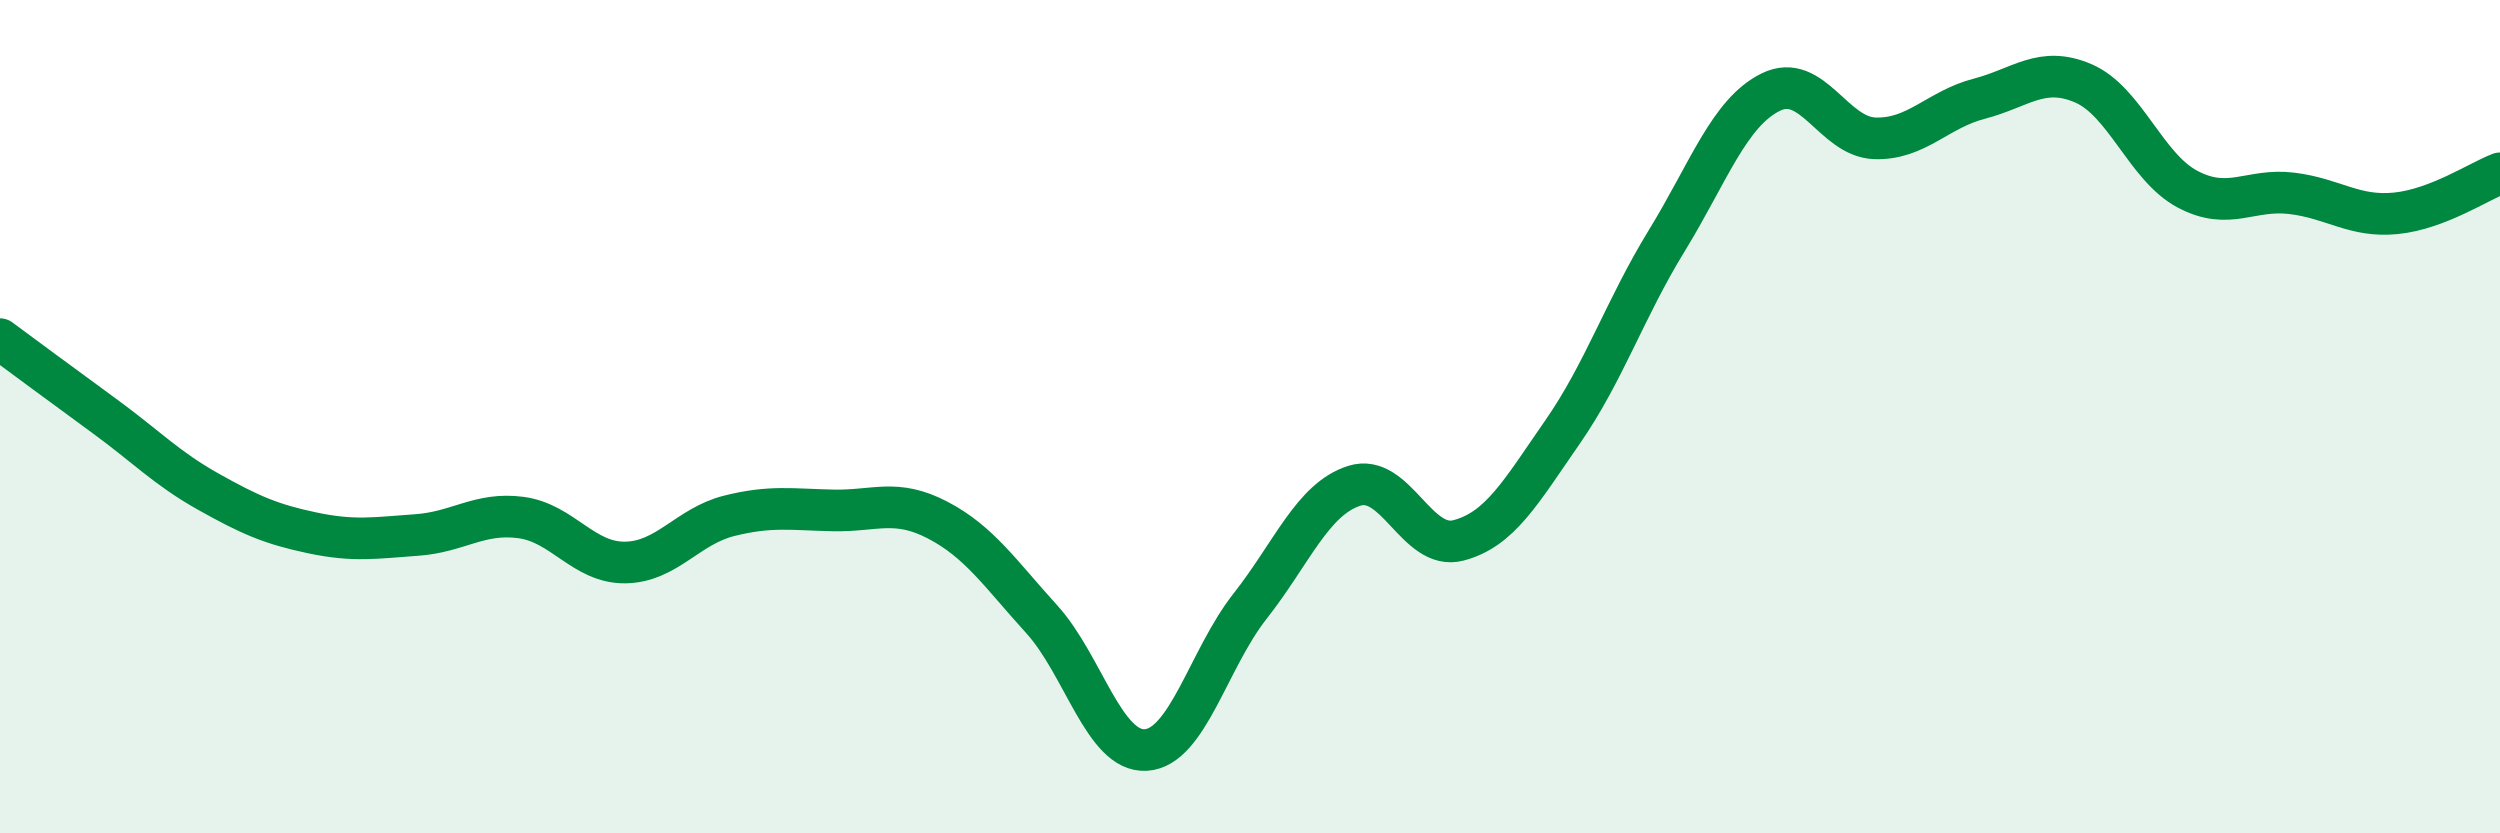 
    <svg width="60" height="20" viewBox="0 0 60 20" xmlns="http://www.w3.org/2000/svg">
      <path
        d="M 0,8.14 C 0.5,8.51 1.5,9.25 2.5,9.98 C 3.5,10.71 4,11.24 5,11.8 C 6,12.36 6.5,12.58 7.5,12.79 C 8.5,13 9,12.91 10,12.84 C 11,12.77 11.5,12.29 12.5,12.42 C 13.5,12.55 14,13.51 15,13.5 C 16,13.49 16.5,12.63 17.5,12.38 C 18.5,12.13 19,12.23 20,12.25 C 21,12.27 21.5,11.96 22.5,12.48 C 23.5,13 24,13.76 25,14.86 C 26,15.96 26.5,18.06 27.5,18 C 28.5,17.94 29,15.82 30,14.55 C 31,13.28 31.5,11.98 32.5,11.66 C 33.5,11.34 34,13.23 35,12.97 C 36,12.71 36.5,11.81 37.5,10.37 C 38.5,8.93 39,7.41 40,5.78 C 41,4.15 41.5,2.7 42.5,2.21 C 43.5,1.72 44,3.29 45,3.32 C 46,3.35 46.5,2.63 47.5,2.37 C 48.5,2.11 49,1.57 50,2 C 51,2.43 51.5,4.01 52.5,4.54 C 53.5,5.07 54,4.52 55,4.64 C 56,4.76 56.5,5.22 57.5,5.12 C 58.5,5.02 59.5,4.35 60,4.16L60 20L0 20Z"
        fill="#008740"
        opacity="0.1"
        stroke-linecap="round"
        stroke-linejoin="round"
      />
      <path
        d="M 0,8.14 C 0.5,8.51 1.5,9.25 2.5,9.98 C 3.5,10.71 4,11.24 5,11.8 C 6,12.36 6.5,12.58 7.5,12.79 C 8.5,13 9,12.91 10,12.84 C 11,12.77 11.5,12.29 12.5,12.42 C 13.5,12.55 14,13.51 15,13.5 C 16,13.49 16.5,12.63 17.5,12.38 C 18.5,12.13 19,12.23 20,12.25 C 21,12.27 21.5,11.96 22.5,12.48 C 23.5,13 24,13.76 25,14.86 C 26,15.96 26.5,18.06 27.5,18 C 28.5,17.94 29,15.82 30,14.55 C 31,13.28 31.5,11.98 32.5,11.66 C 33.5,11.34 34,13.23 35,12.97 C 36,12.71 36.5,11.81 37.5,10.37 C 38.5,8.93 39,7.41 40,5.78 C 41,4.15 41.5,2.7 42.5,2.21 C 43.5,1.72 44,3.29 45,3.32 C 46,3.35 46.5,2.63 47.5,2.37 C 48.5,2.11 49,1.57 50,2 C 51,2.43 51.5,4.01 52.5,4.54 C 53.5,5.07 54,4.52 55,4.64 C 56,4.76 56.5,5.22 57.5,5.12 C 58.5,5.02 59.5,4.35 60,4.16"
        stroke="#008740"
        stroke-width="1"
        fill="none"
        stroke-linecap="round"
        stroke-linejoin="round"
      />
    </svg>
  